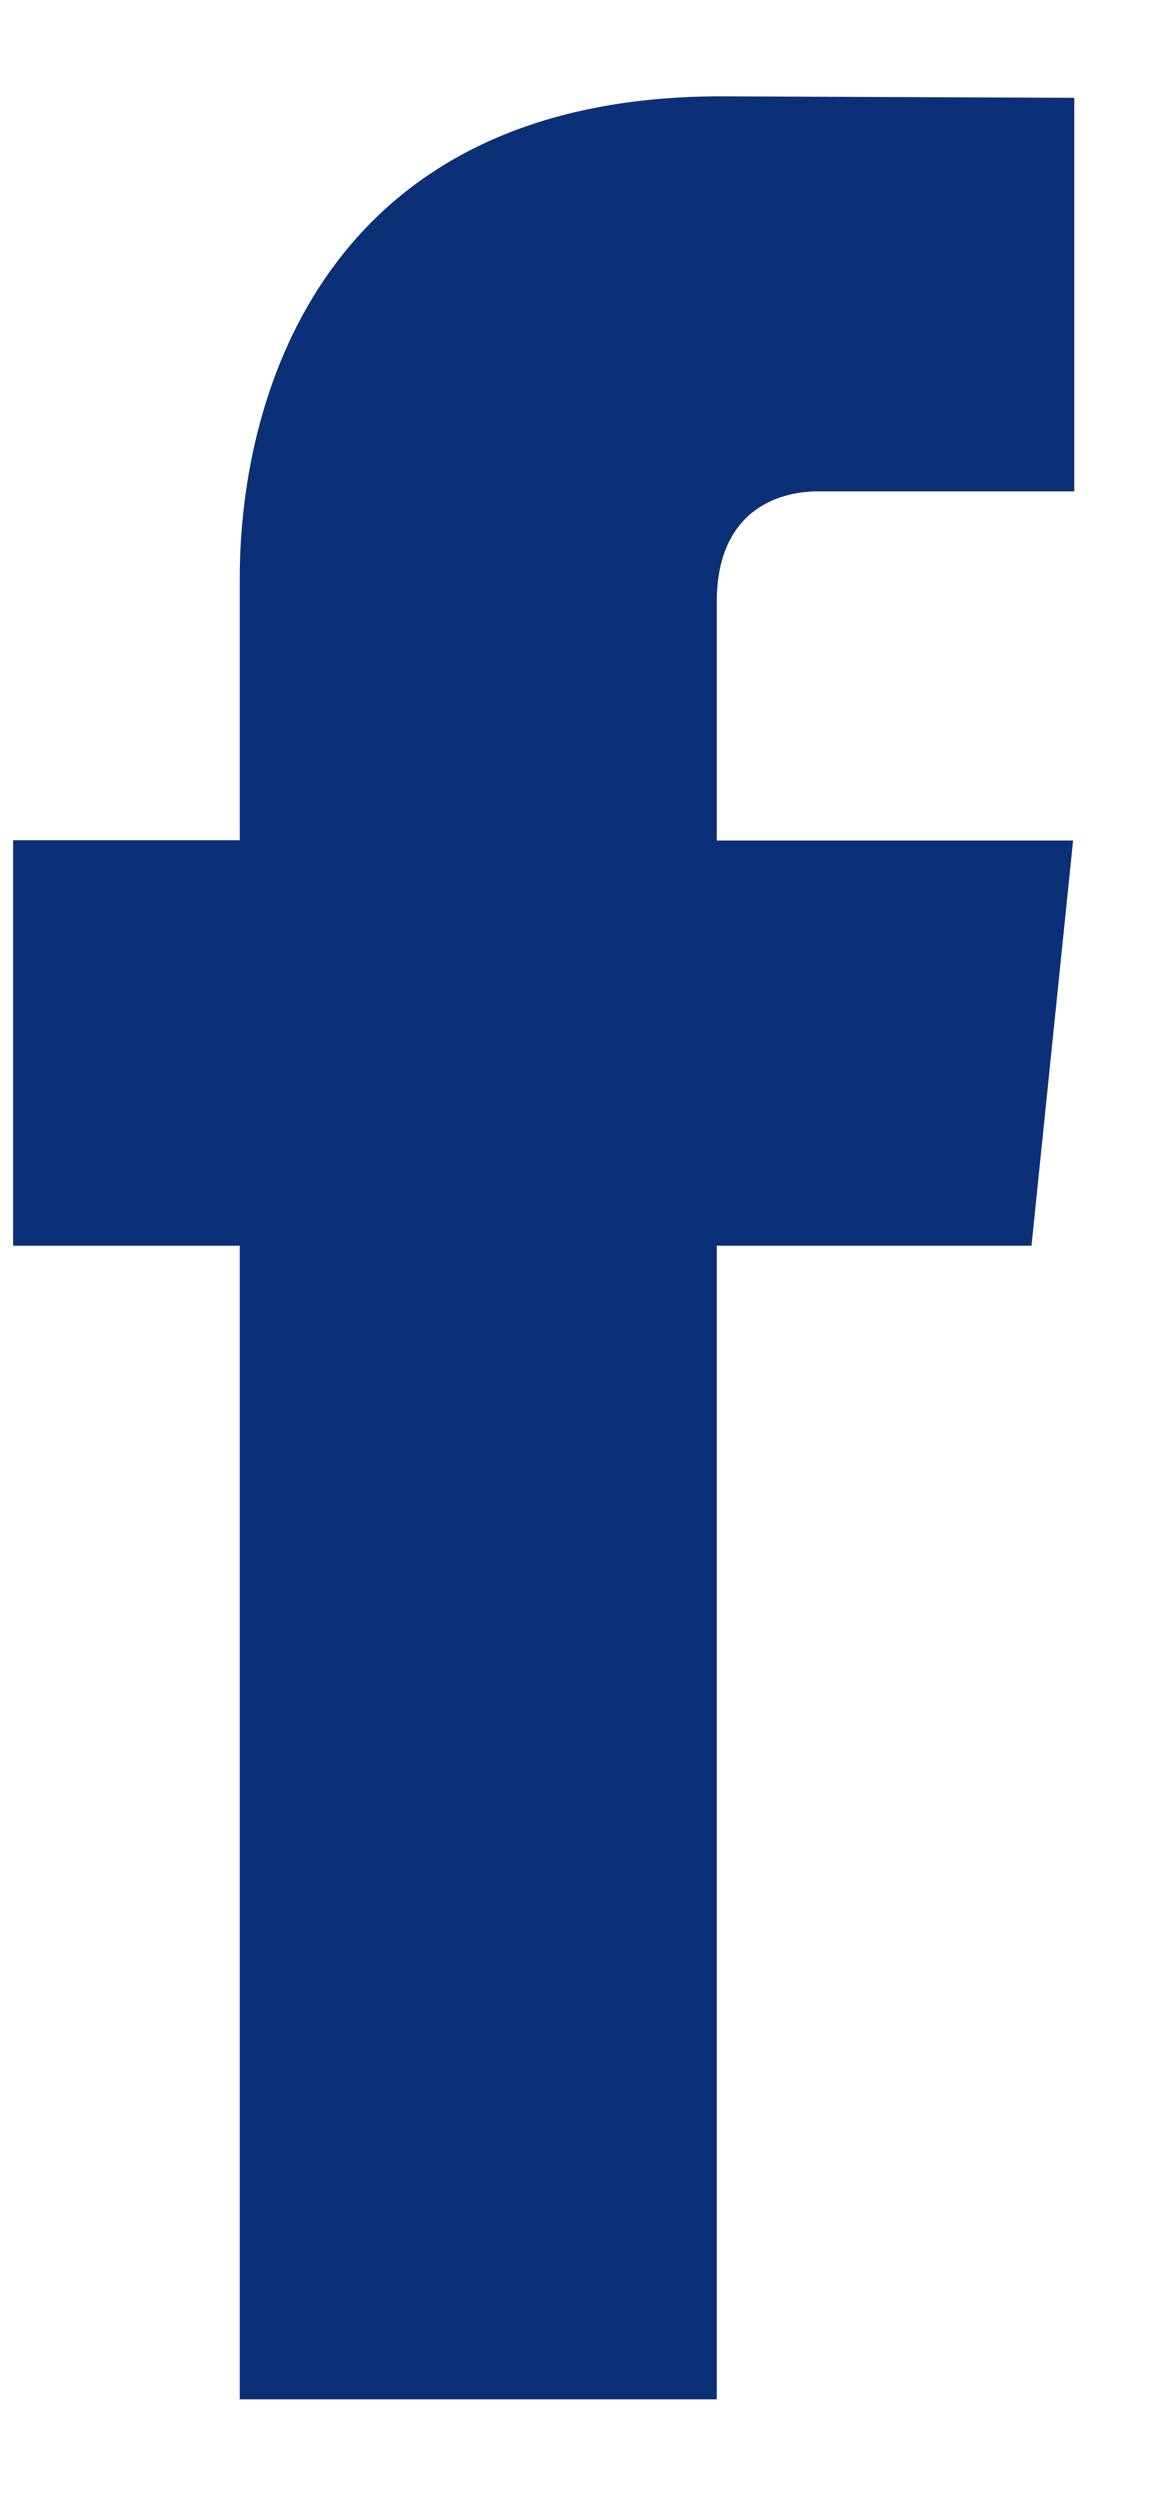 <svg width="8" height="17" viewBox="0 0 8 17" fill="none" xmlns="http://www.w3.org/2000/svg">
<path d="M7.017 8.47H4.876V16.314H1.631V8.47H0.089V5.713H1.631V3.929C1.631 2.653 2.237 0.655 4.904 0.655L7.308 0.665V3.341H5.564C5.278 3.341 4.876 3.484 4.876 4.093V5.715H7.3L7.017 8.47Z" fill="#0C3078"/>
</svg>
